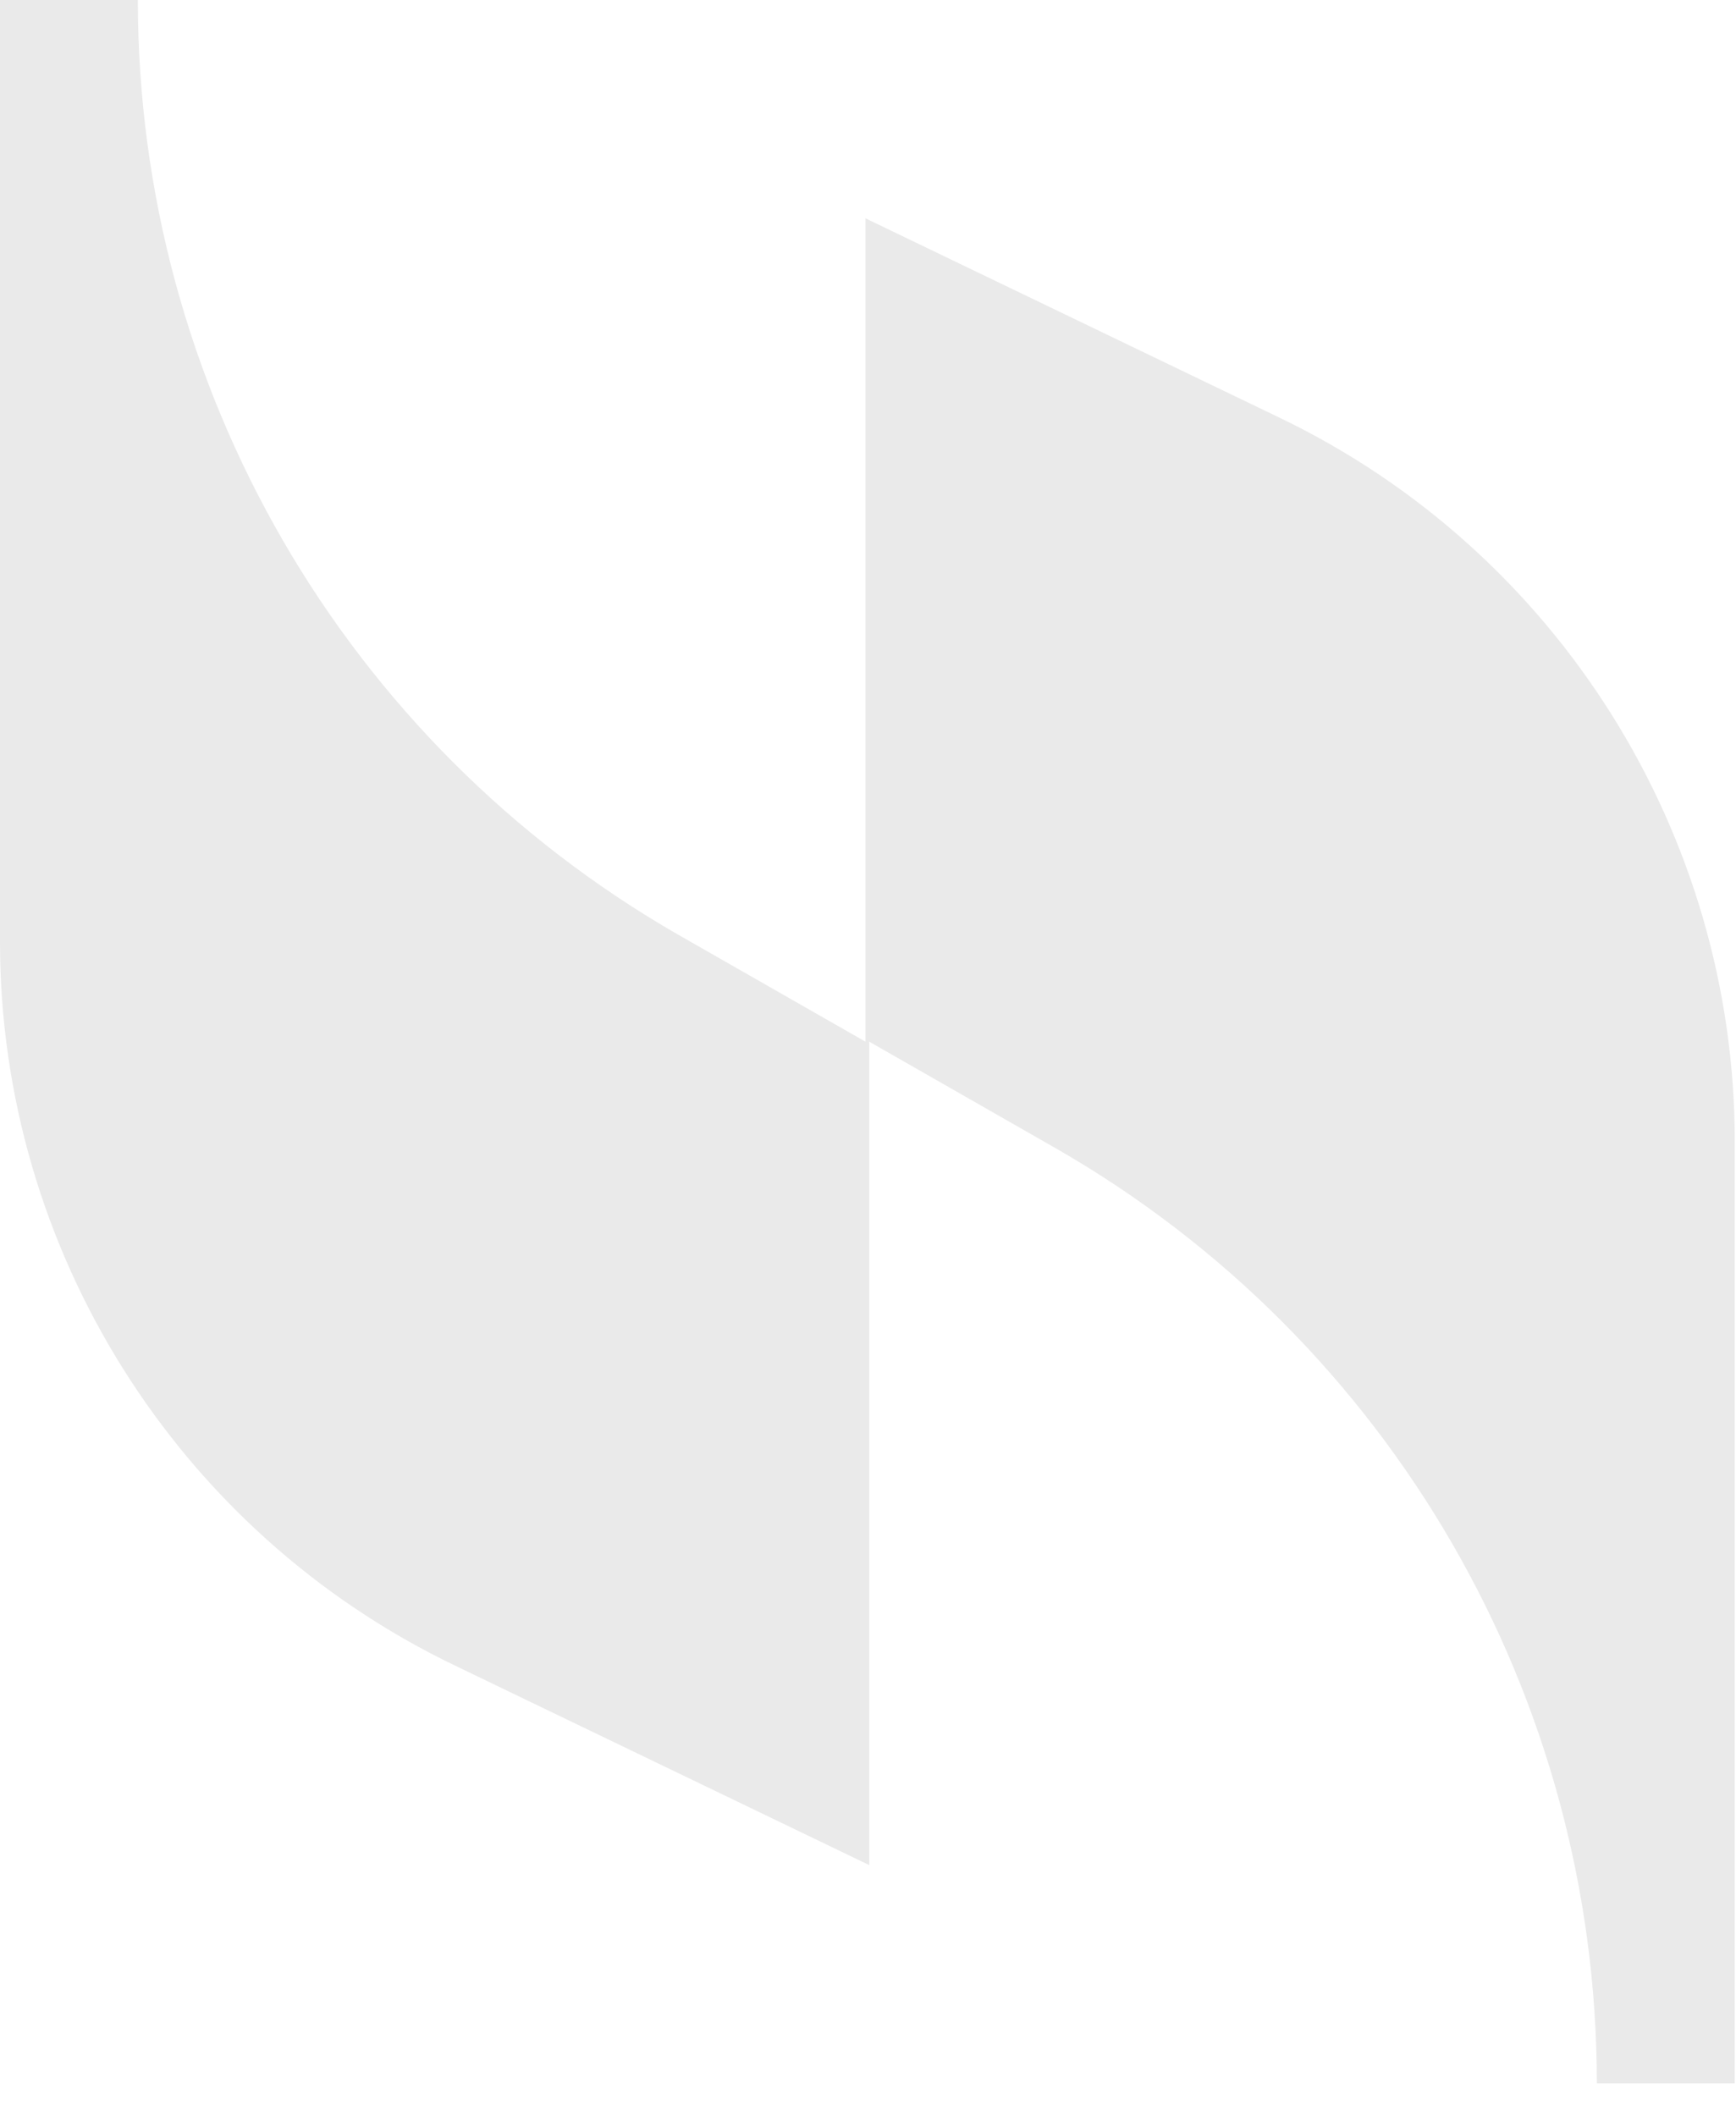 <svg width="32" height="39" viewBox="0 0 32 39" fill="none" xmlns="http://www.w3.org/2000/svg">
<path d="M15.953 4.024V19.2L12.494 17.224C6.353 13.694 2.541 7.129 2.541 0H0V17.365C0 23.012 3.247 28.235 8.4 30.706L16.023 34.377V19.2L19.482 21.177C25.623 24.706 29.435 31.271 29.435 38.4H31.977V21.035C31.977 15.388 28.729 10.165 23.576 7.694L15.953 4.024Z" fill="#EAEAEA"/>
</svg>
